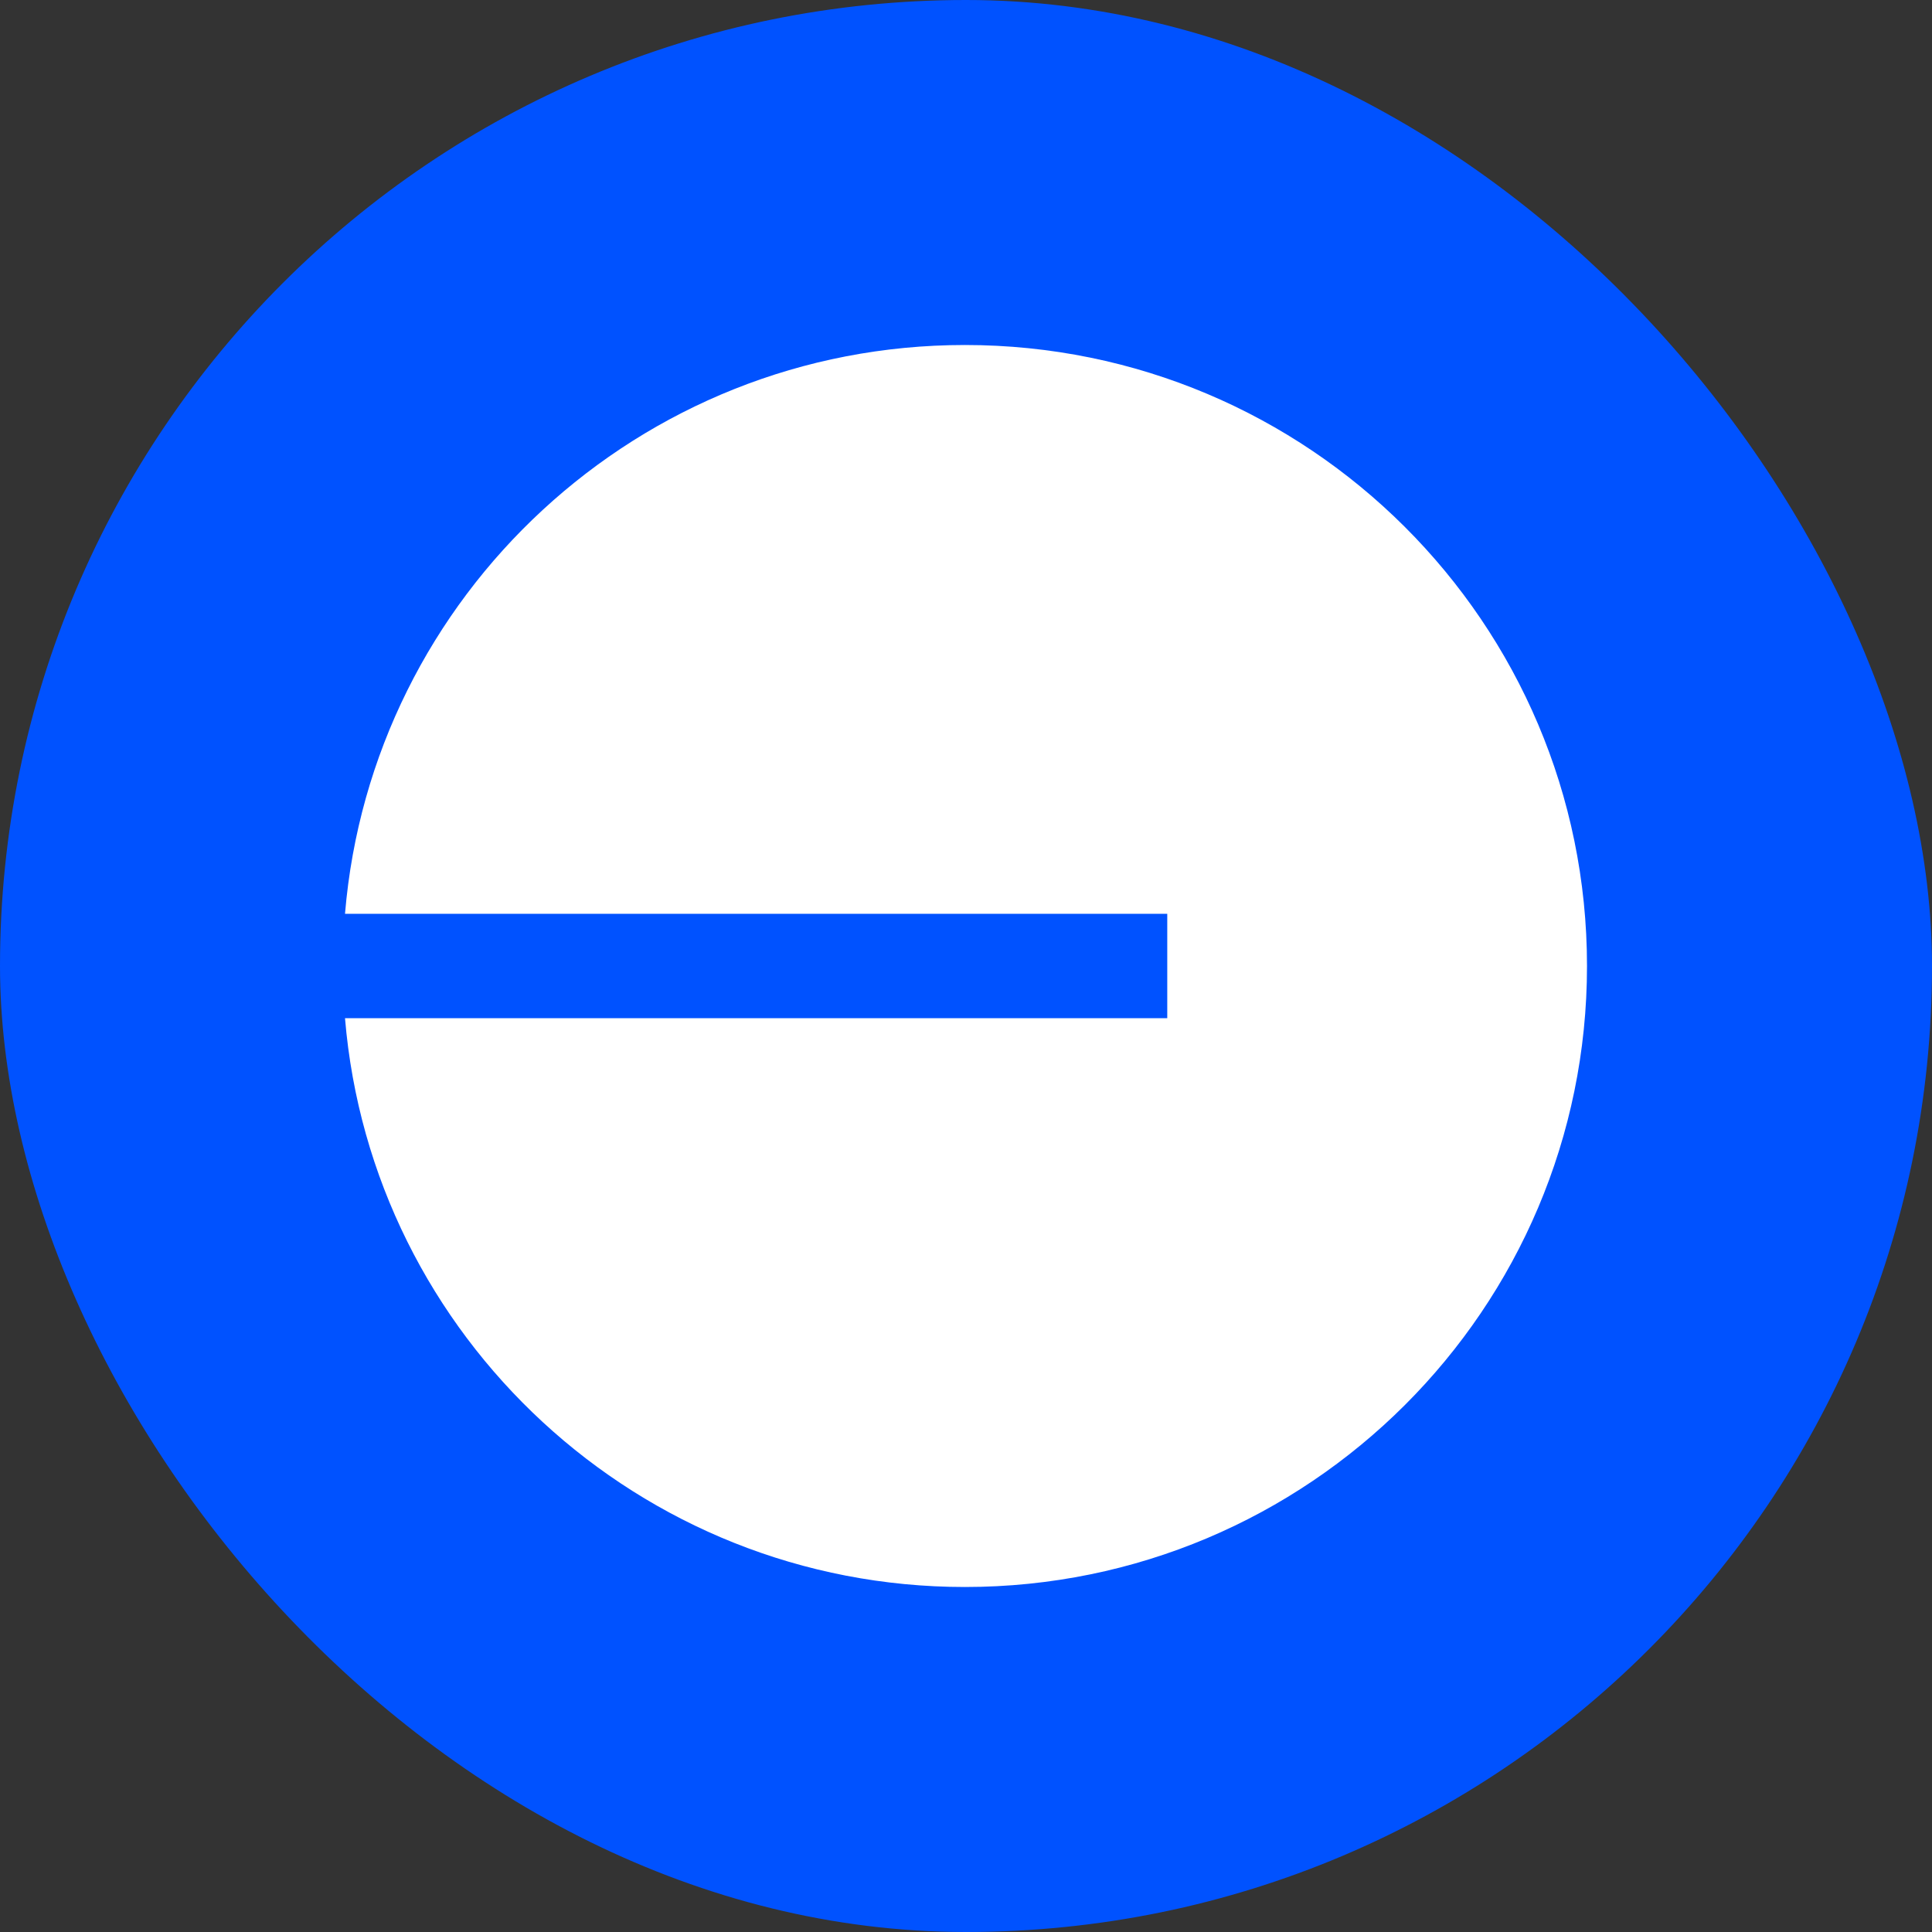 <svg width="112" height="112" viewBox="0 0 112 112" fill="none" xmlns="http://www.w3.org/2000/svg">
<rect x="0" y="0" width="112" height="112" fill="#333333" stroke="none"/>
<rect width="112" height="112" rx="56" fill="#0052FF"/>
<path d="M55.937 92C75.855 92 92 75.883 92 56C92 36.117 75.855 20 55.937 20C37.041 20 21.541 34.509 20 52.973H67.667V59.027H20C21.541 77.491 37.041 92 55.937 92Z" fill="white"/>
</svg>

